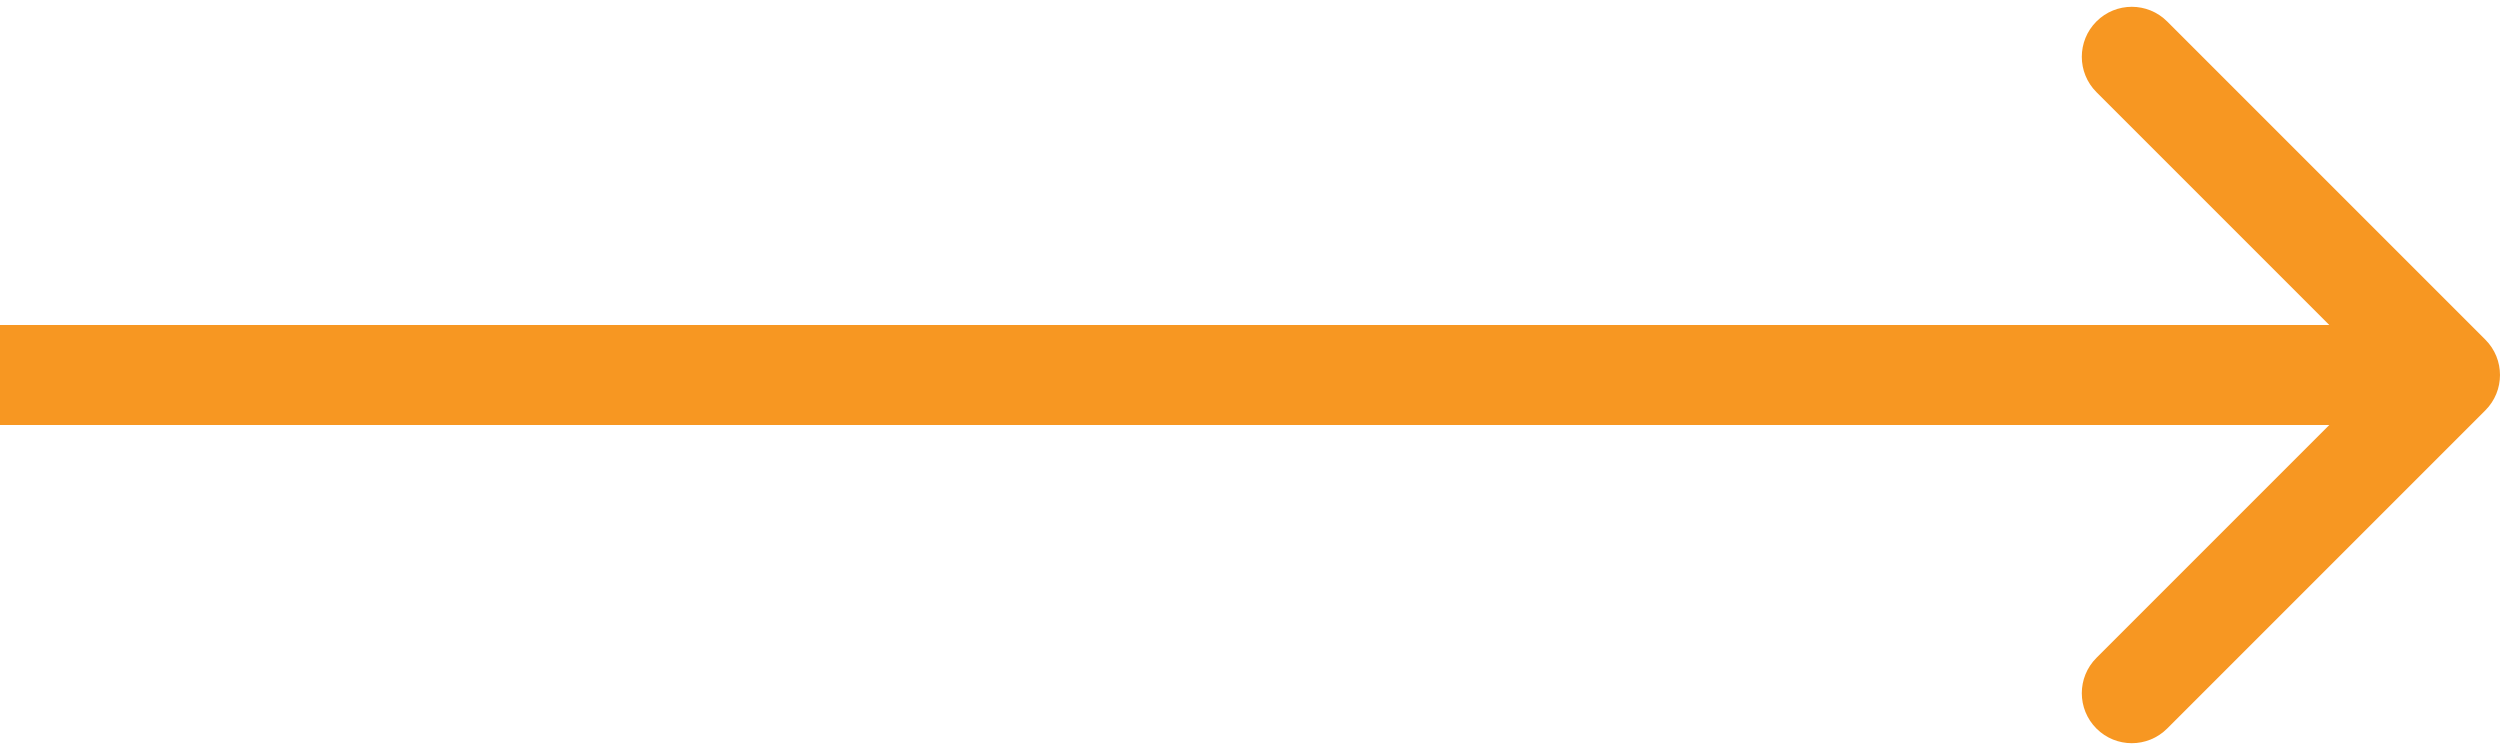 <svg xmlns="http://www.w3.org/2000/svg" width="100" height="30" viewBox="0 0 100 30" fill="none"><path d="M99.414 16.414C100.195 15.633 100.195 14.367 99.414 13.586L86.686 0.858C85.905 0.077 84.639 0.077 83.858 0.858C83.077 1.639 83.077 2.905 83.858 3.686L95.172 15L83.858 26.314C83.077 27.095 83.077 28.361 83.858 29.142C84.639 29.923 85.905 29.923 86.686 29.142L99.414 16.414ZM-1.74846e-07 17L98 17L98 13L1.74846e-07 13L-1.74846e-07 17Z" fill="#F79722"></path></svg>